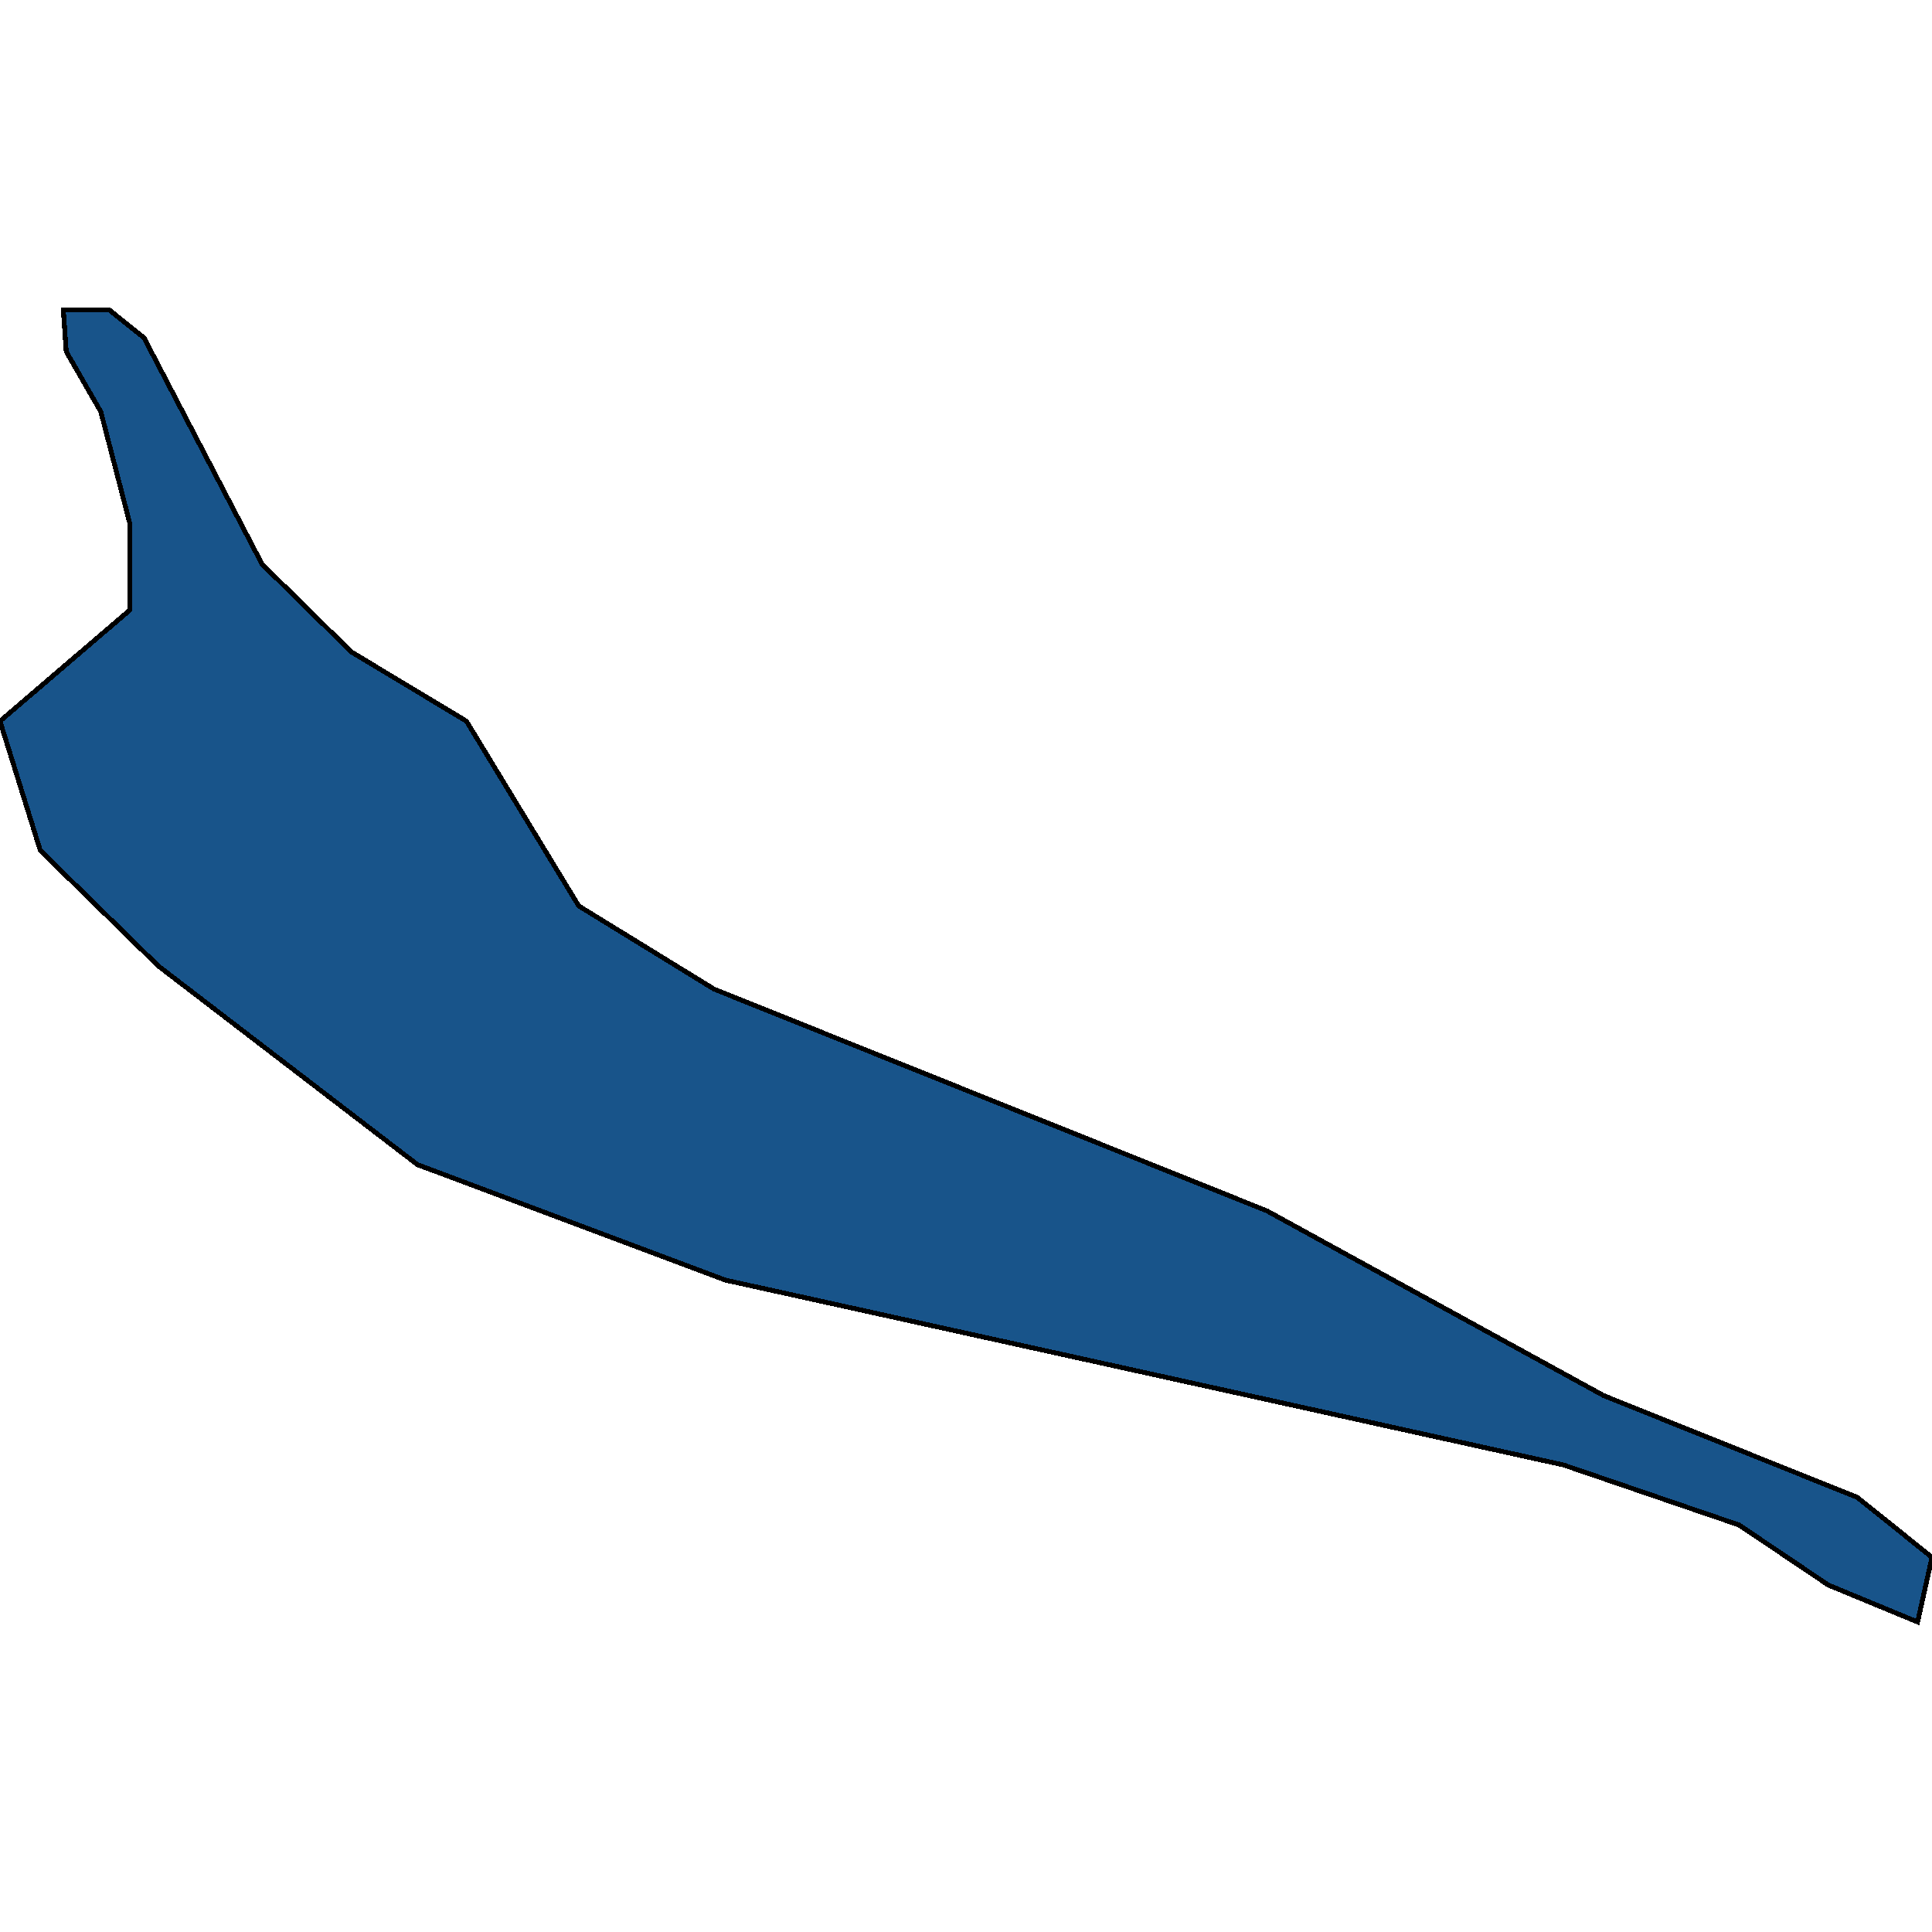 <svg xmlns="http://www.w3.org/2000/svg" width="400" height="400"><path d="M13.115 64.183h9.538l7.153 5.739 24.441 46.867 18.48 18.173 23.845 14.348 23.25 38.258 28.017 17.216 114.456 45.91 69.747 38.258 52.459 21.041L400 322.427l-2.98 13.39-18.48-7.651-18.48-12.434-36.364-12.434-173.472-38.257-63.786-23.911-53.651-41.128-24.441-23.911L0 149.31l26.826-22.956v-18.173l-5.962-22.955-7.153-12.435Z" style="stroke:#000;fill:#18548a;shape-rendering:crispEdges;stroke-width:1px"/></svg>